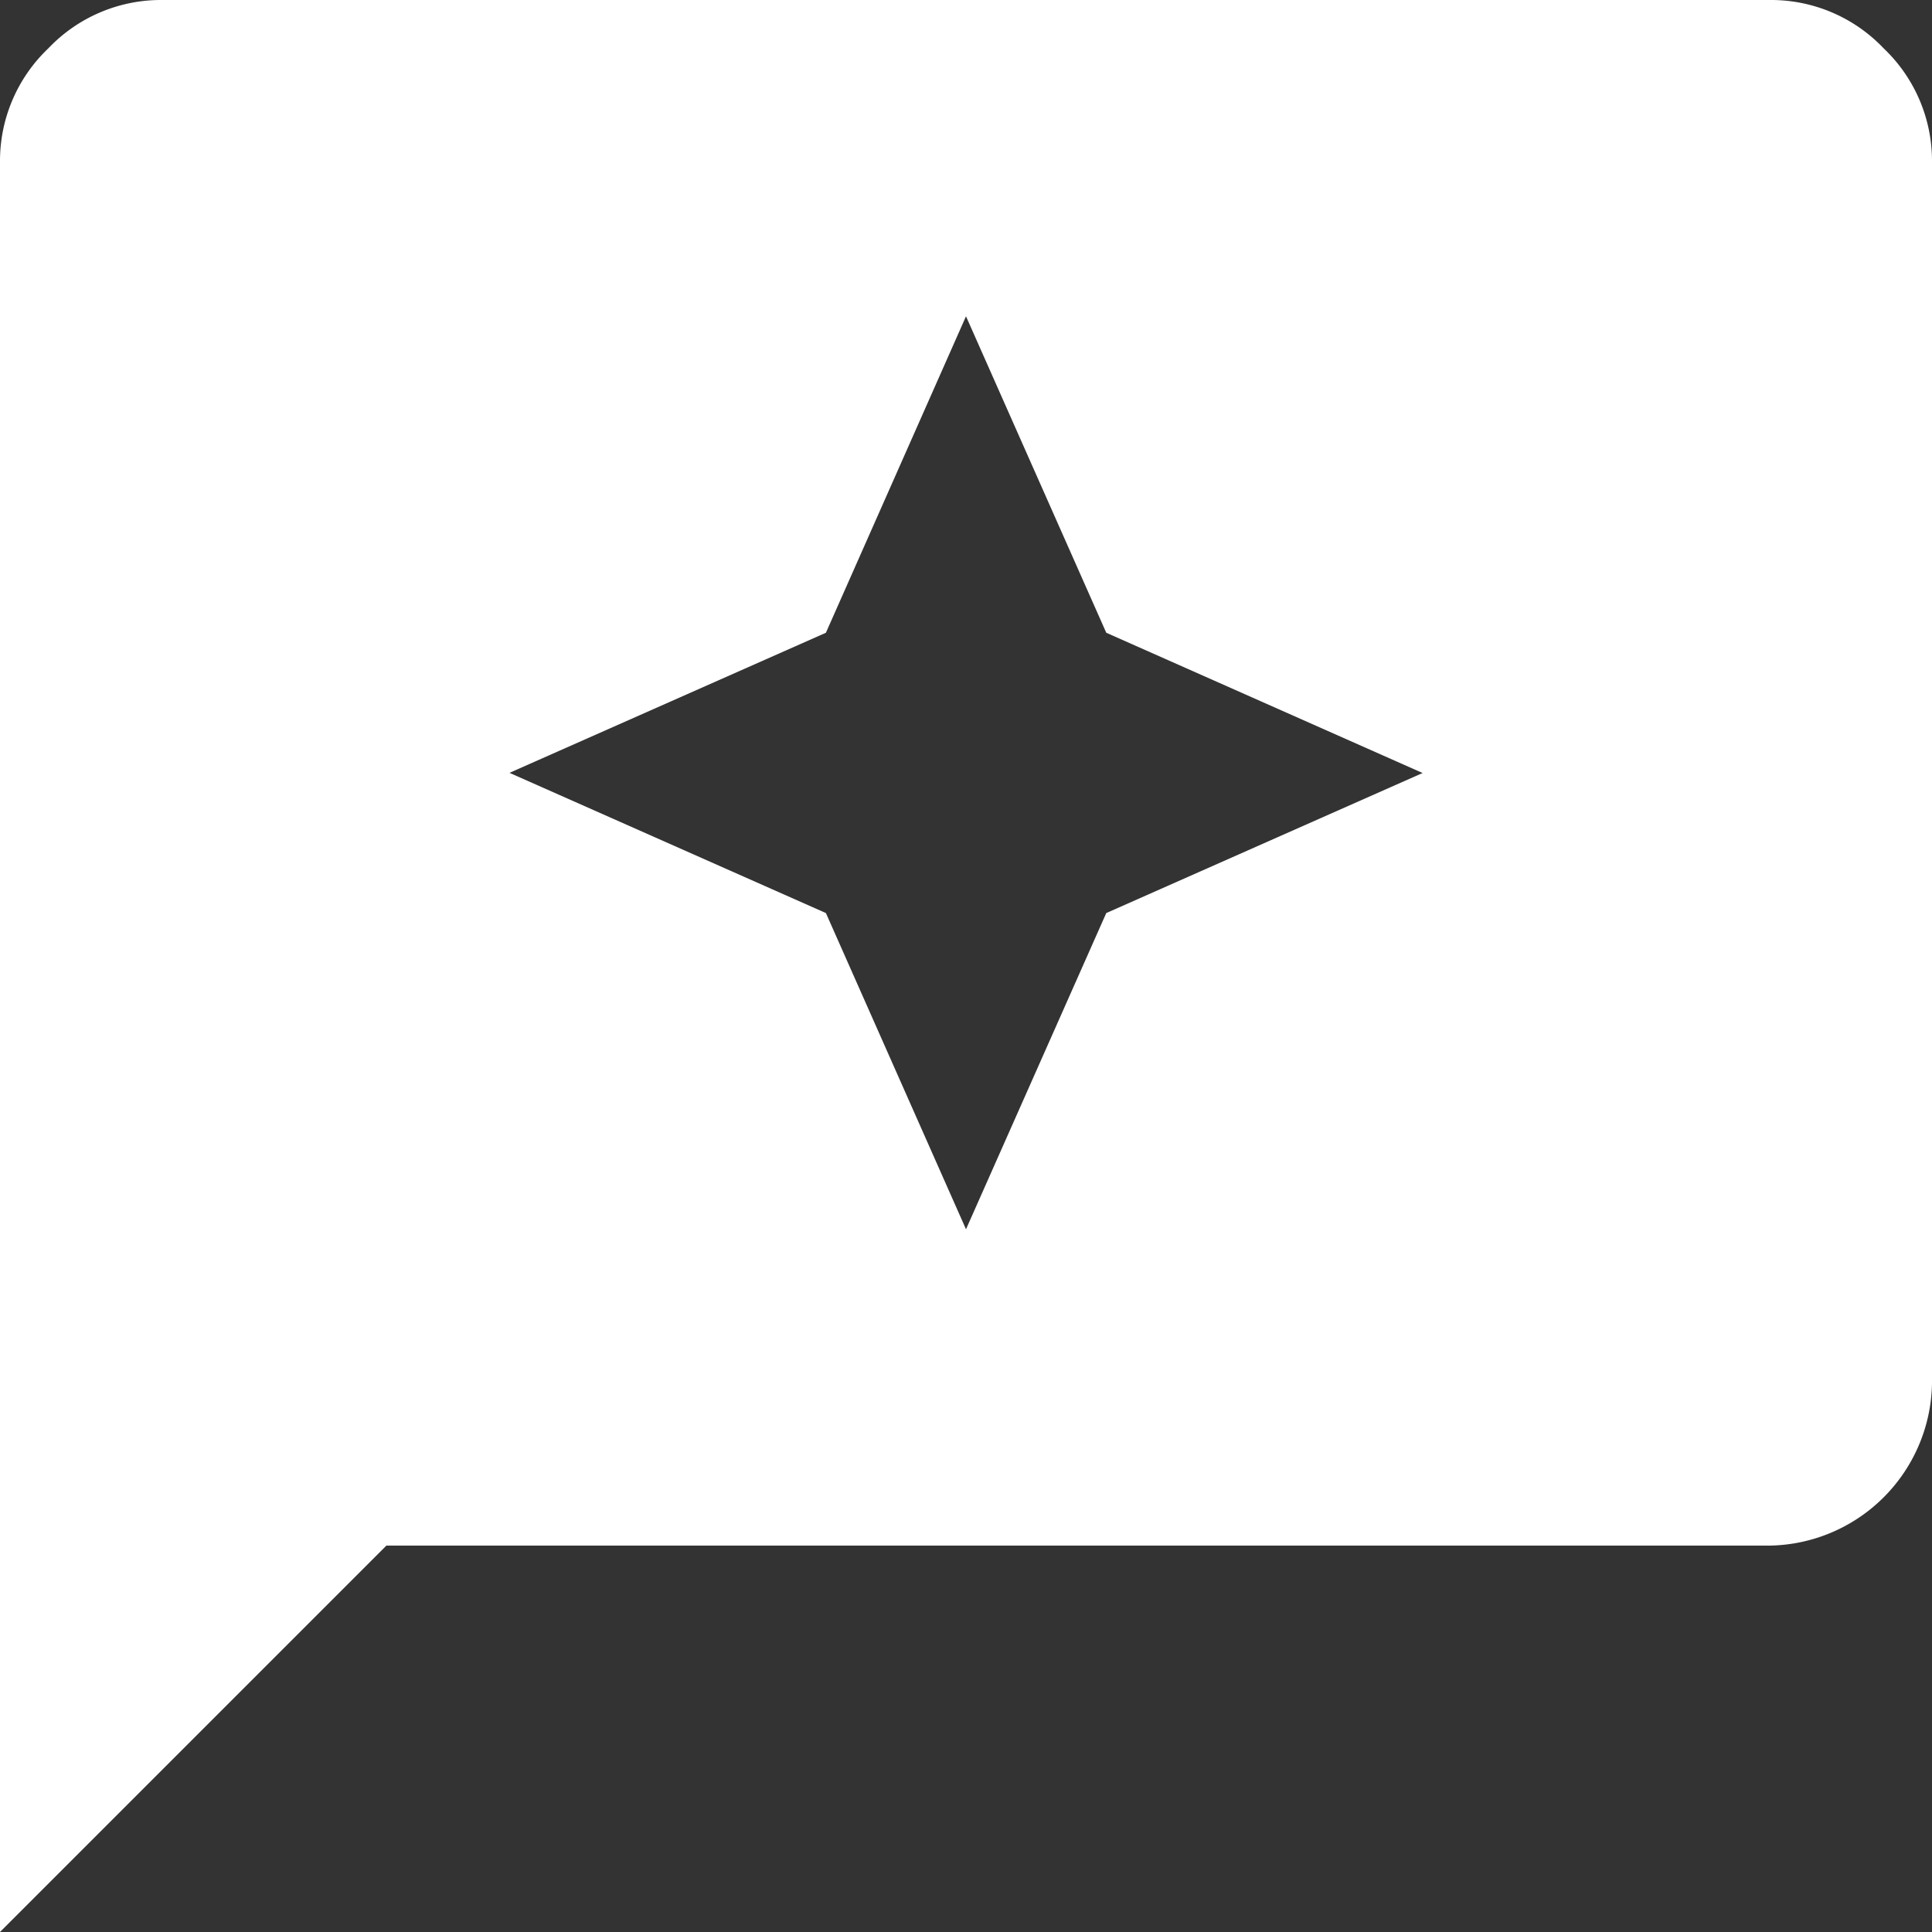 <svg xmlns="http://www.w3.org/2000/svg" width="45" height="45" viewBox="0 0 45 45"><rect x="0" y="0" width="45" height="45" fill="#333333" stroke="none"/><path d="M25.833,31.965,29.1,24.6l7.368-3.262L29.1,18.071,25.833,10.7,22.57,18.071,15.2,21.334,22.57,24.6ZM3.333,48.333V7.1A3.616,3.616,0,0,1,4.459,4.459,3.616,3.616,0,0,1,7.1,3.333H44.564a3.616,3.616,0,0,1,2.643,1.126A3.616,3.616,0,0,1,48.333,7.1V35.564a3.844,3.844,0,0,1-3.769,3.769H12.333Z" transform="translate(-3.333 -3.333)" fill="#fff"/></svg>